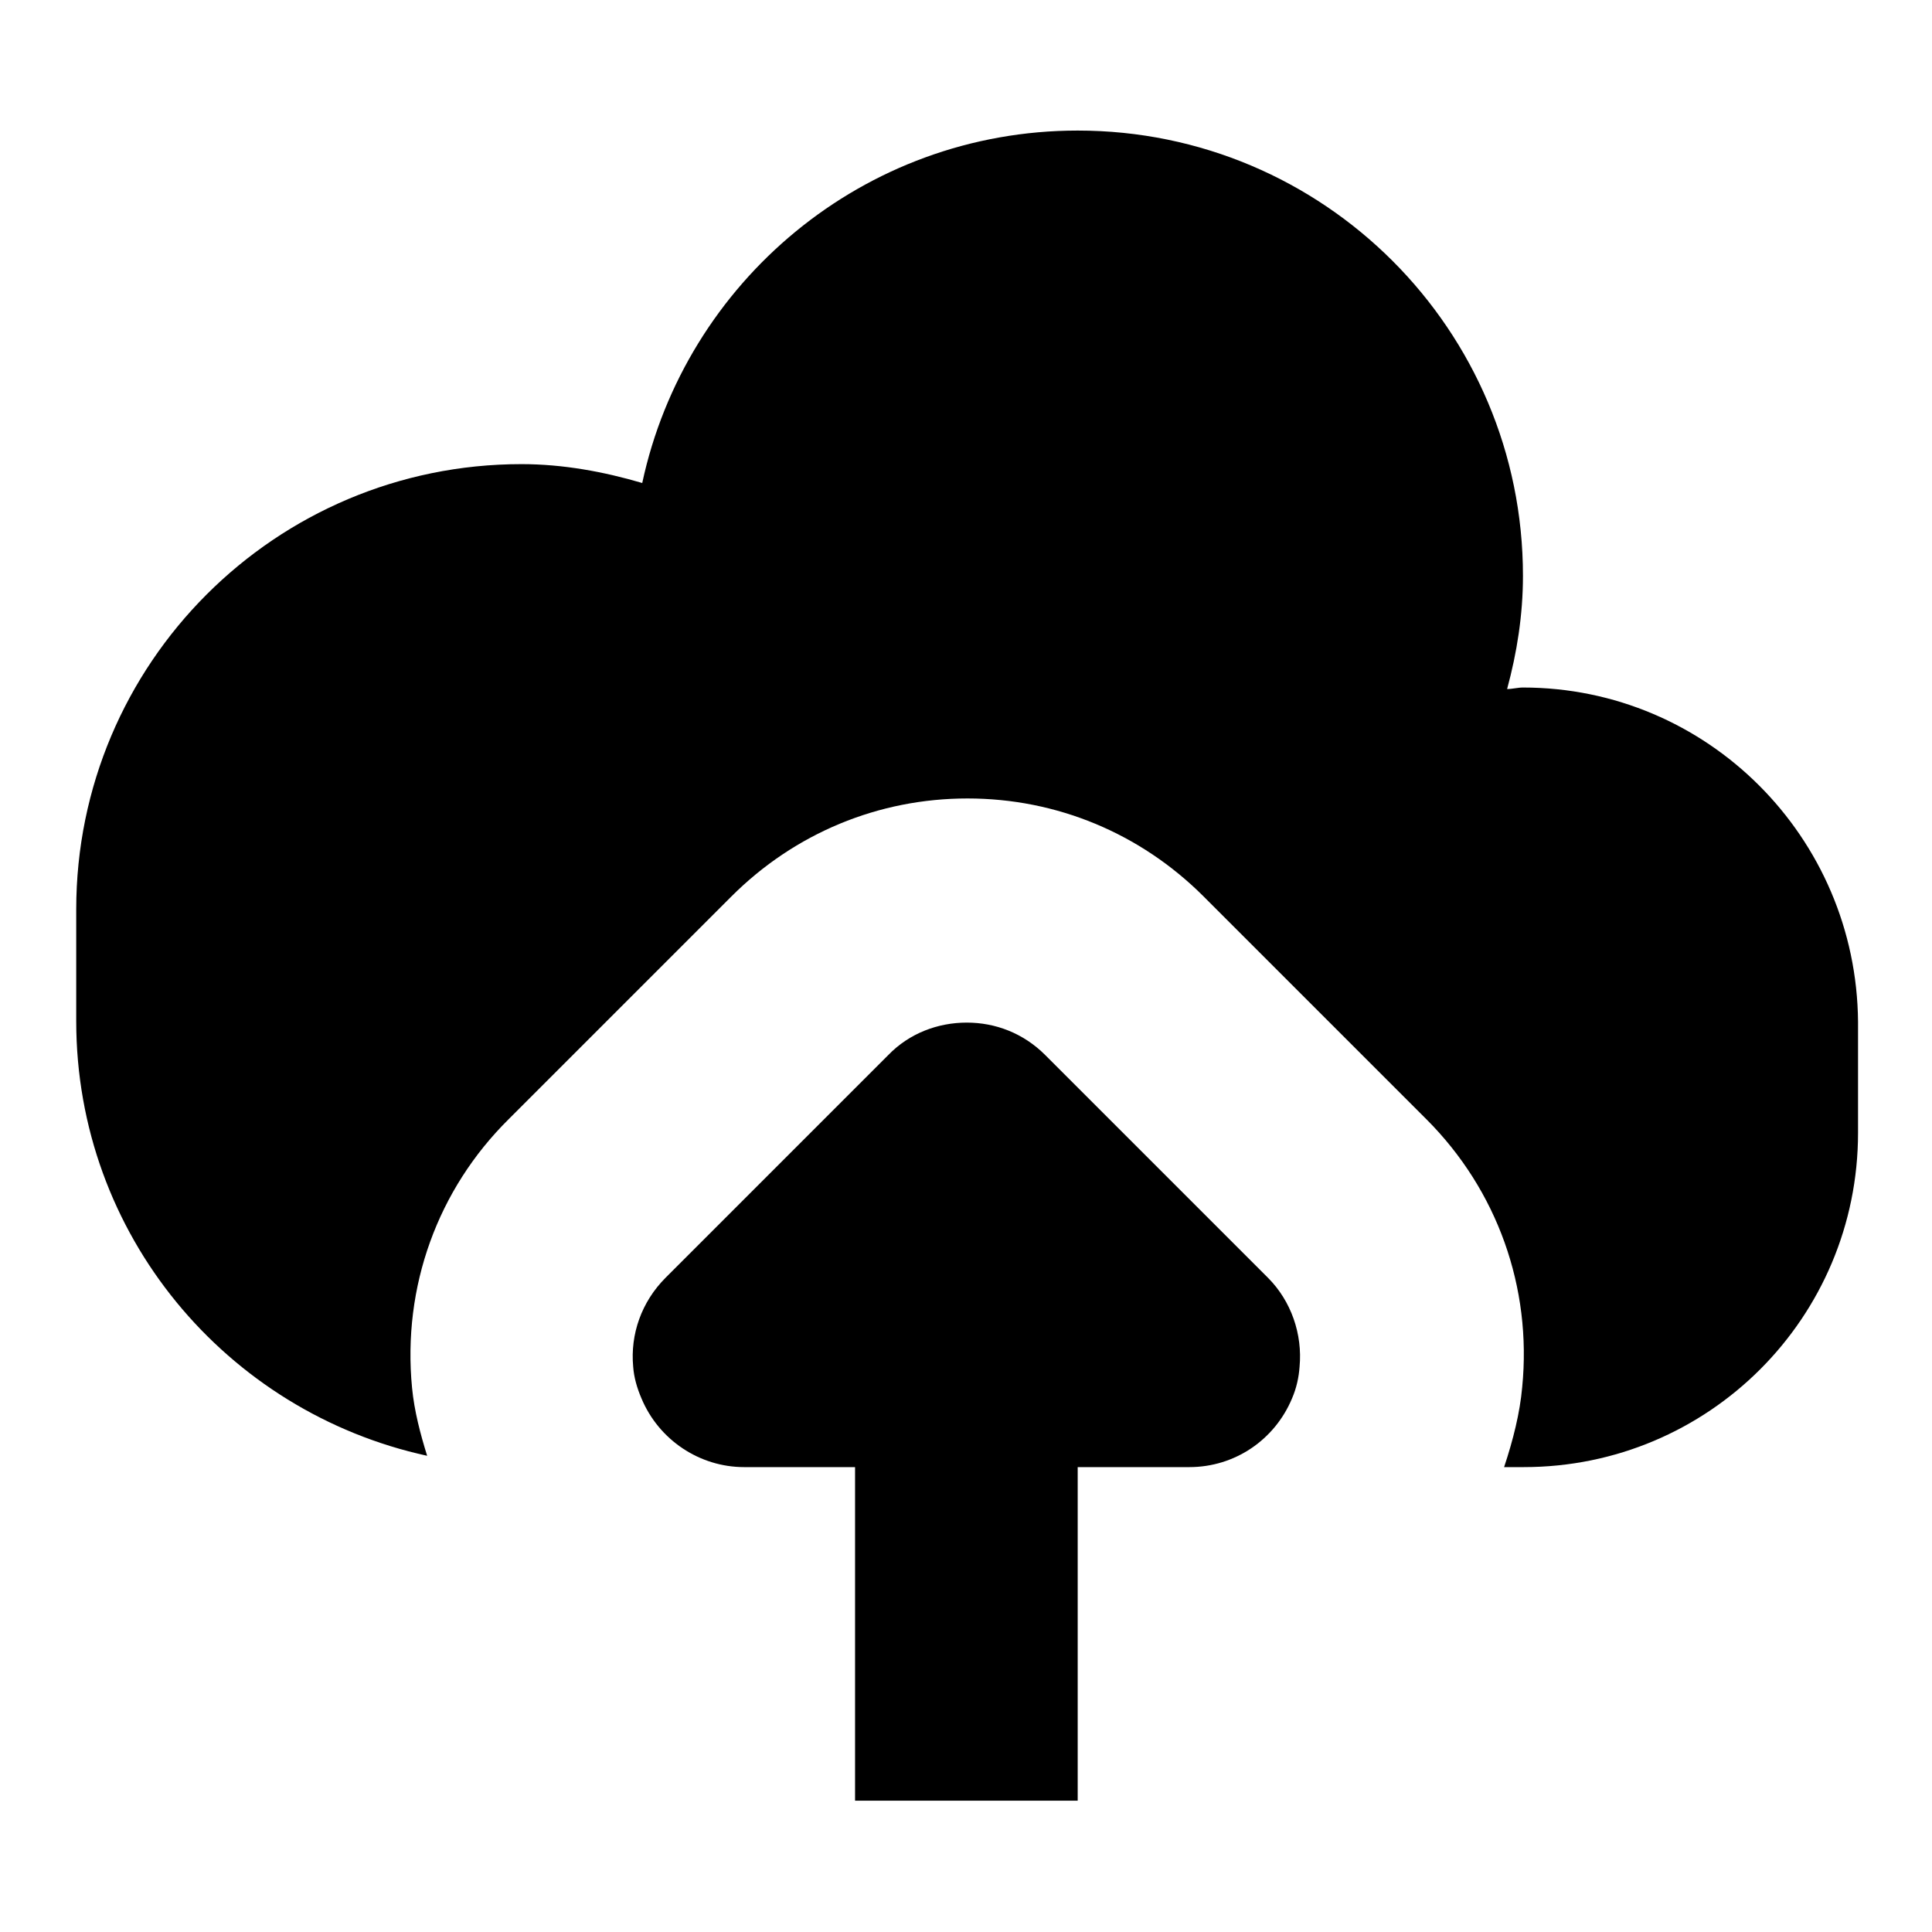 <?xml version="1.0" encoding="utf-8"?>
<!-- Svg Vector Icons : http://www.onlinewebfonts.com/icon -->
<!DOCTYPE svg PUBLIC "-//W3C//DTD SVG 1.1//EN" "http://www.w3.org/Graphics/SVG/1.1/DTD/svg11.dtd">
<svg version="1.1" xmlns="http://www.w3.org/2000/svg" xmlns:xlink="http://www.w3.org/1999/xlink" x="0px" y="0px" viewBox="0 0 256 256" enable-background="new 0 0 256 256" xml:space="preserve">
<g><g><path fill="#000000" d="M201.8,91.1c-0.7,0-1.4,0.2-2.1,0.2c1.3-4.8,2.1-9.8,2.1-15c0-32.6-26.4-59-59-59c-28.4,0-52,20.1-57.7,46.7c-5.1-1.5-10.5-2.5-16-2.5c-32.6,0-59,26.4-59,59v14.8c0,28.3,19.9,51.8,46.5,57.6c-0.9-2.9-1.7-5.9-2-9c-1.3-13.4,3.4-26.3,12.8-35.6l29.5-29.5c8.4-8.4,19.5-13,31.3-13c11.8,0,22.9,4.6,31.3,13l29.5,29.5c9.4,9.4,14,22.3,12.7,35.5c-0.3,3.4-1.2,7-2.4,10.6h2.6c24.5,0,44.3-19.8,44.3-44.3v-14.7C246,110.9,226.2,91.1,201.8,91.1L201.8,91.1z"/><path fill="#000000" d="M142.8,238.6v-44.2h14.8c6,0,11.3-3.6,13.6-9.1c0.6-1.4,0.9-2.8,1-4.2c0.4-4.3-1.1-8.7-4.2-11.8l-29.5-29.5c-2.9-2.9-6.6-4.3-10.4-4.3s-7.6,1.4-10.4,4.3l-29.5,29.5c-3.2,3.2-4.7,7.5-4.3,11.8c0.1,1.4,0.5,2.8,1.1,4.2c2.3,5.5,7.7,9.1,13.6,9.1h14.7v44.2L142.8,238.6L142.8,238.6z"/></g></g>
</svg>
